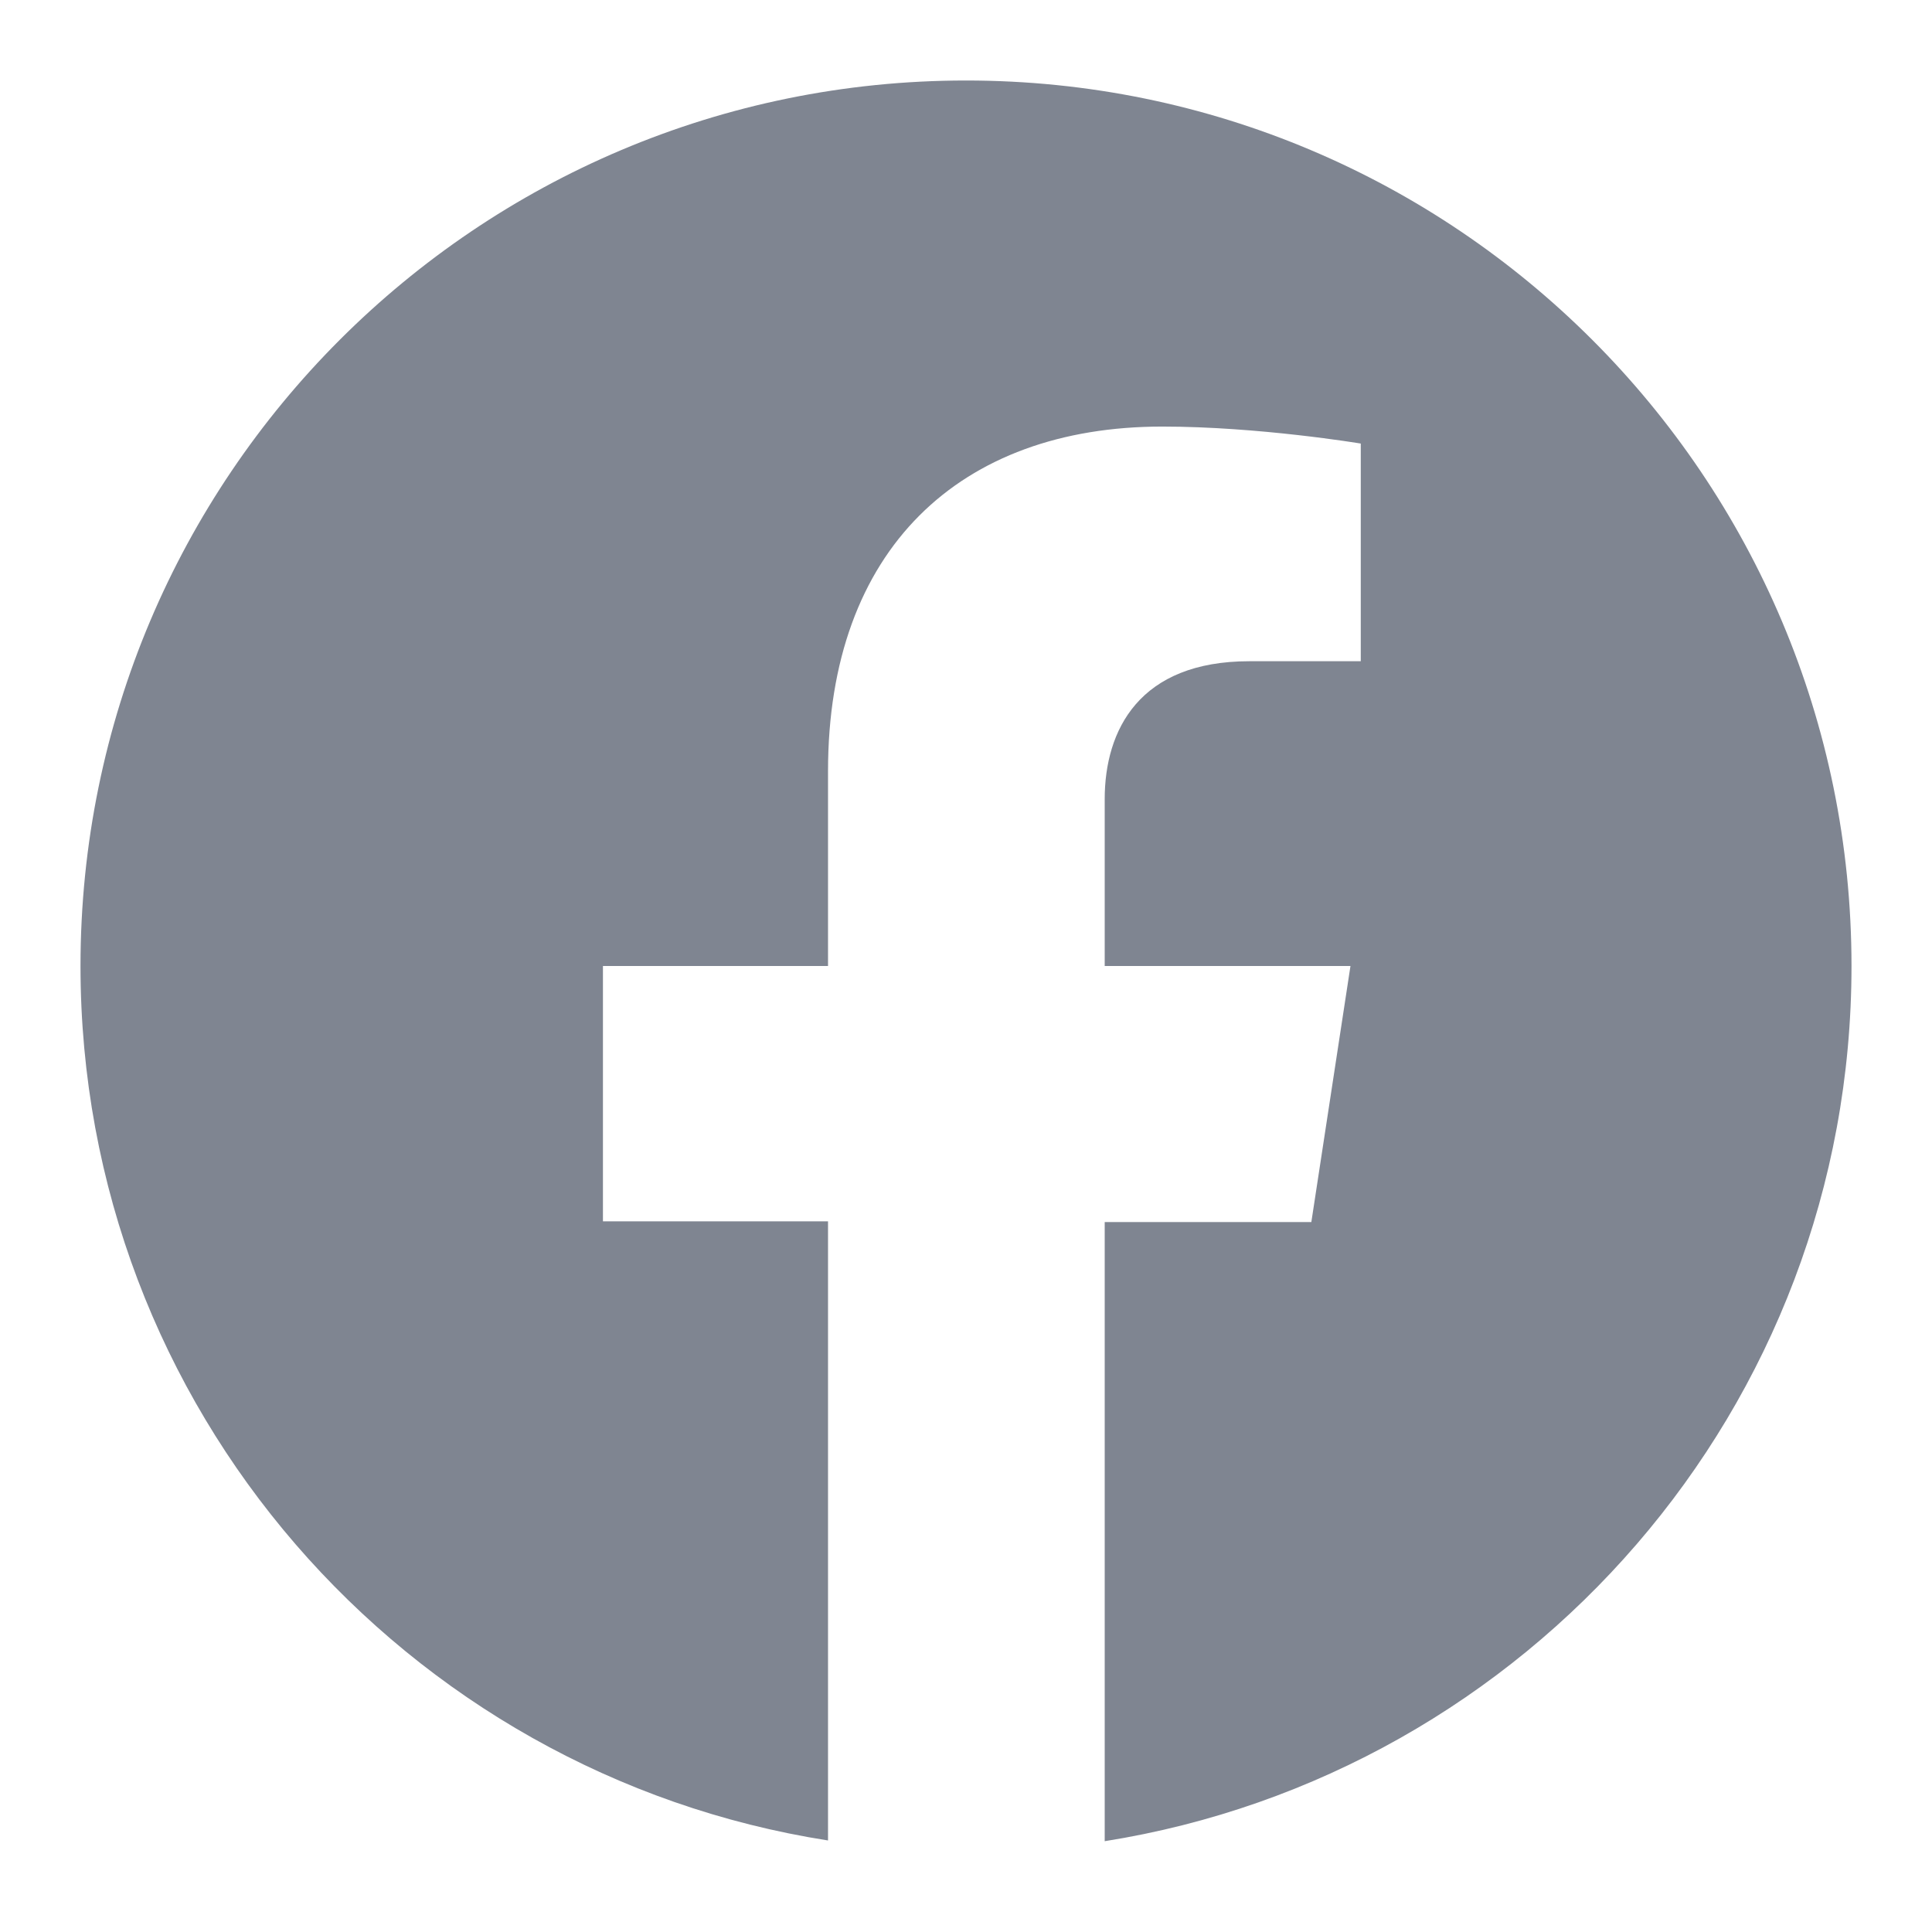 <svg width="24" height="24" viewBox="0 0 24 24" fill="none" xmlns="http://www.w3.org/2000/svg">
<path d="M23 12C23 5.923 18.078 1 12 1C5.923 1 1 5.923 1 12C1 17.491 5.024 22.038 10.286 22.863V15.172H7.49V12H10.286V9.58C10.286 6.821 11.927 5.299 14.438 5.299C15.639 5.299 16.904 5.51 16.904 5.51V8.214H15.52C14.154 8.214 13.723 9.067 13.723 9.928V12H16.776L16.29 15.181H13.723V22.872C18.976 22.038 23 17.491 23 12Z" fill="#7F8591"/>
</svg>
